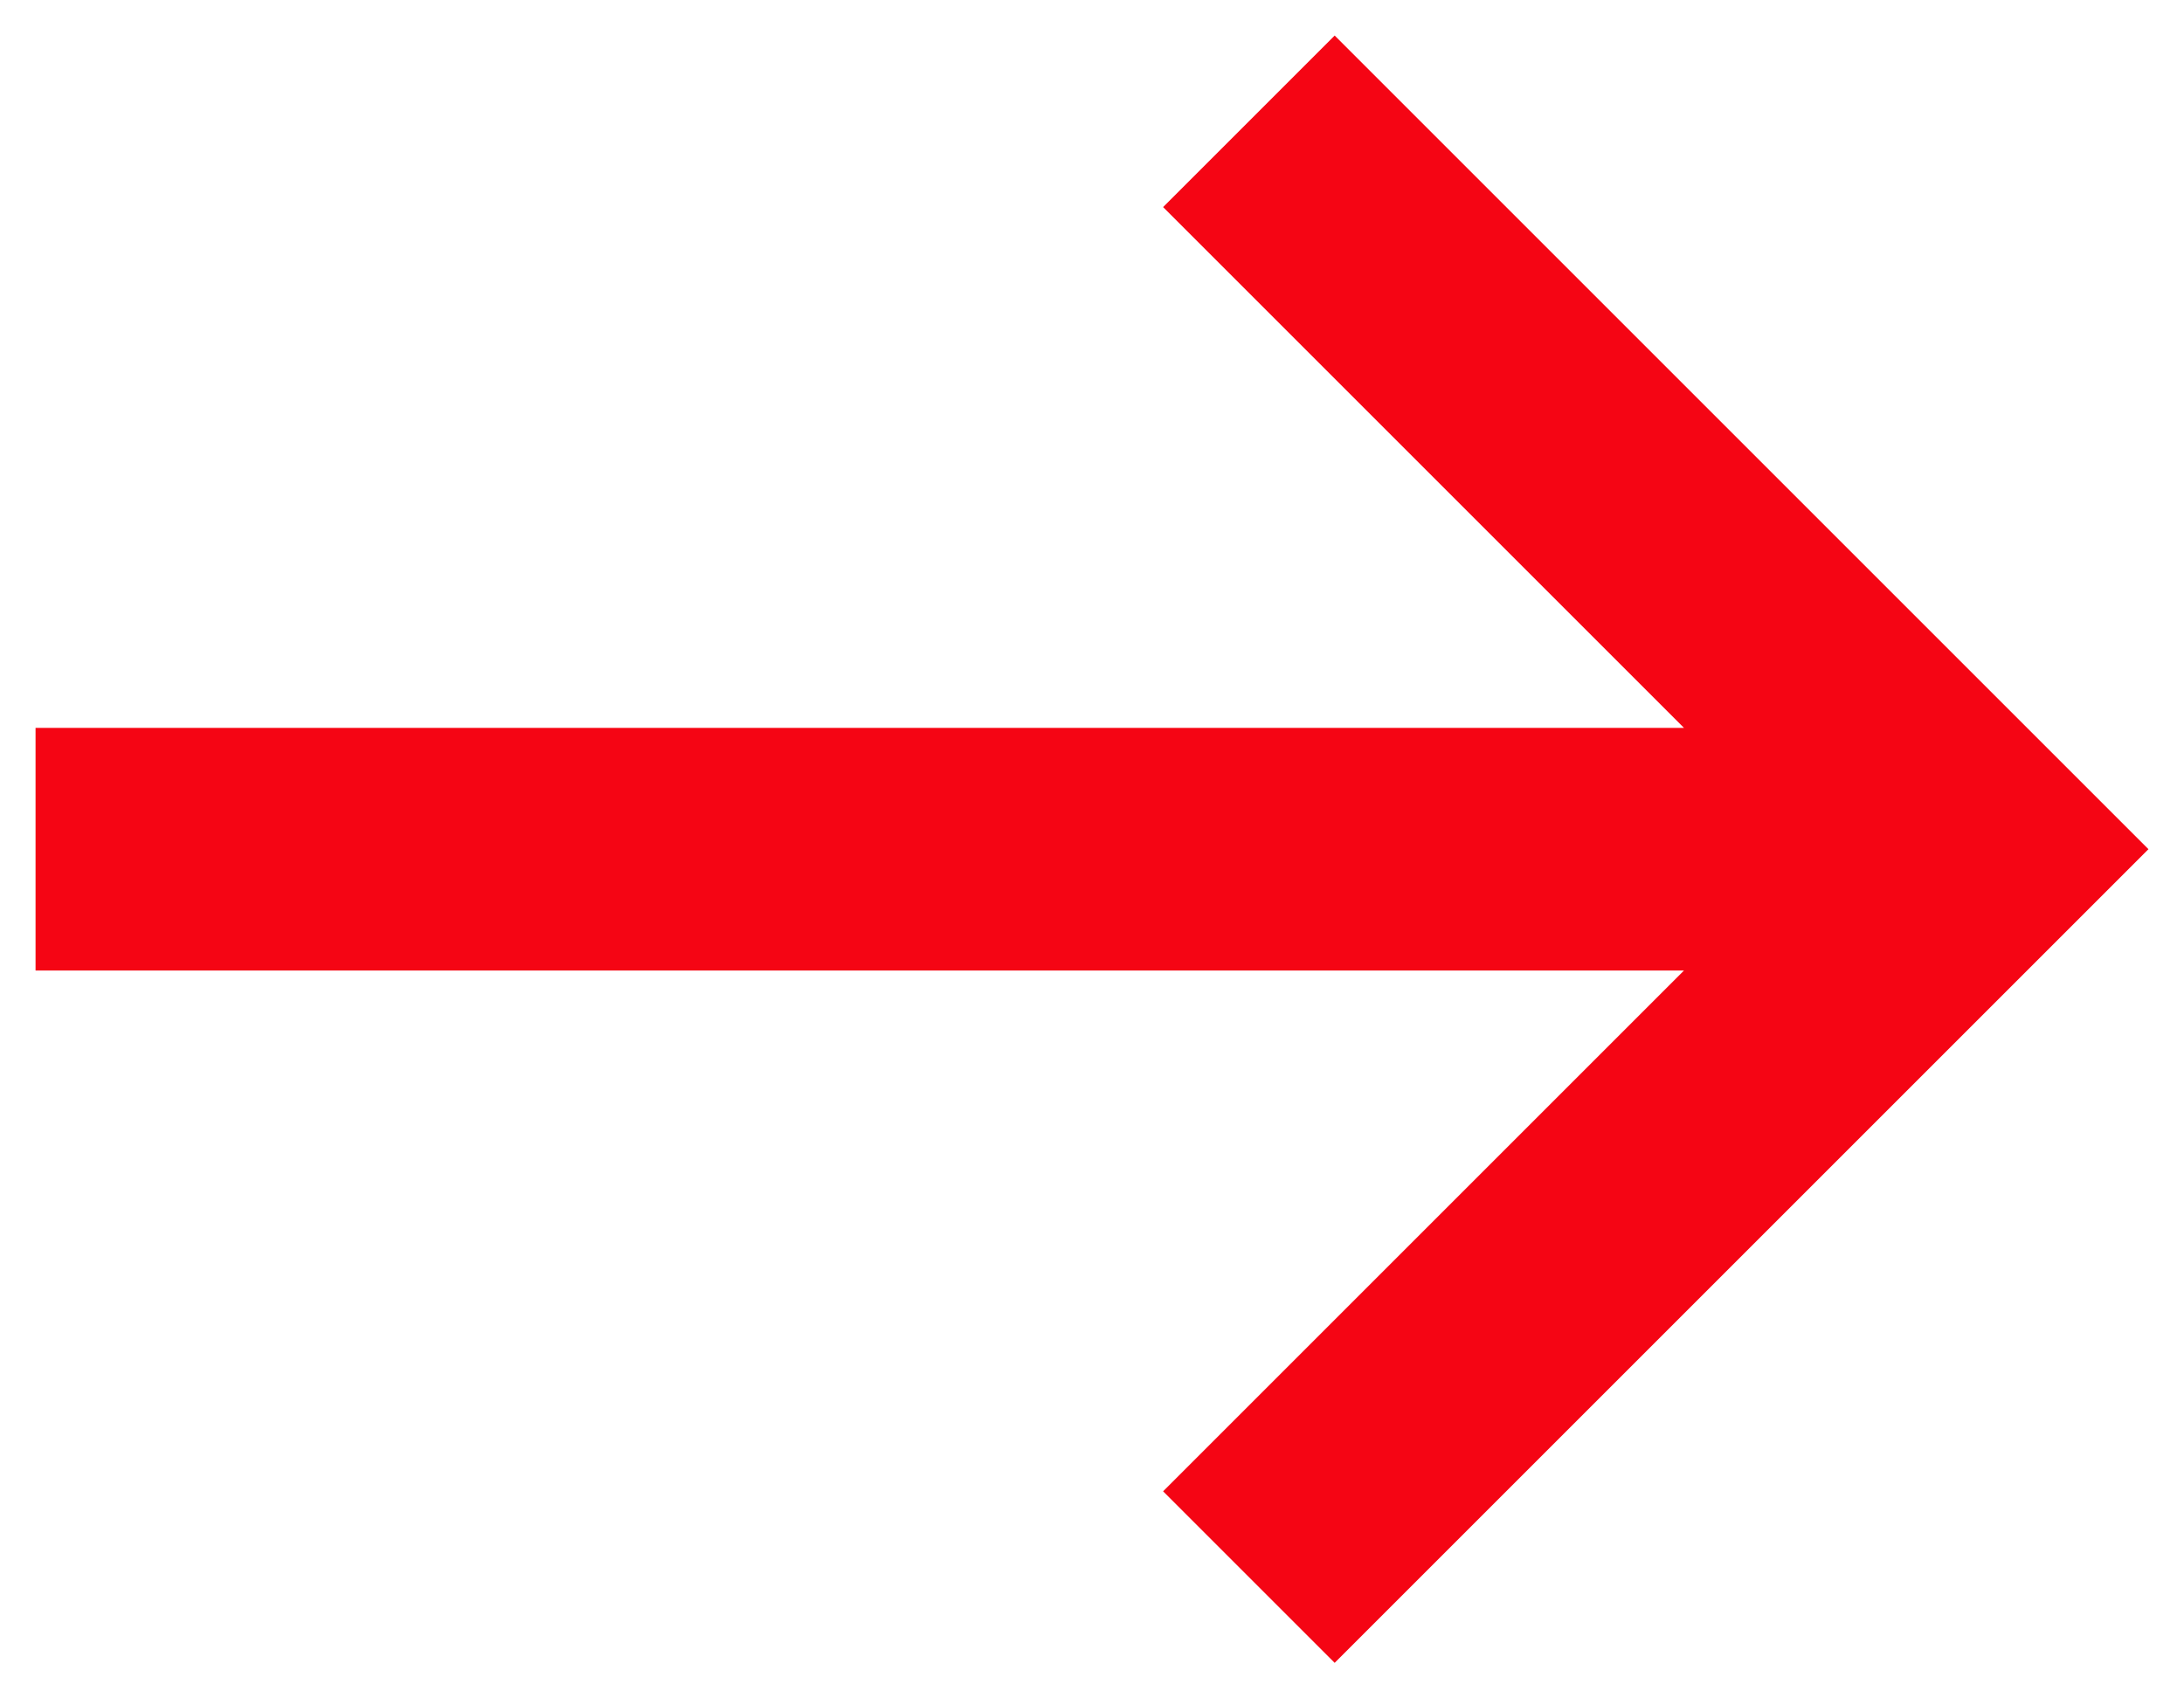 <svg width="18" height="14" viewBox="0 0 18 14" fill="none" xmlns="http://www.w3.org/2000/svg"><path d="M17.707 7L11 13.707l-1.414-1.414L13.879 8H.293V6h13.586L9.586 1.707 11 .293 17.707 7z" fill="#F50514"/></svg>